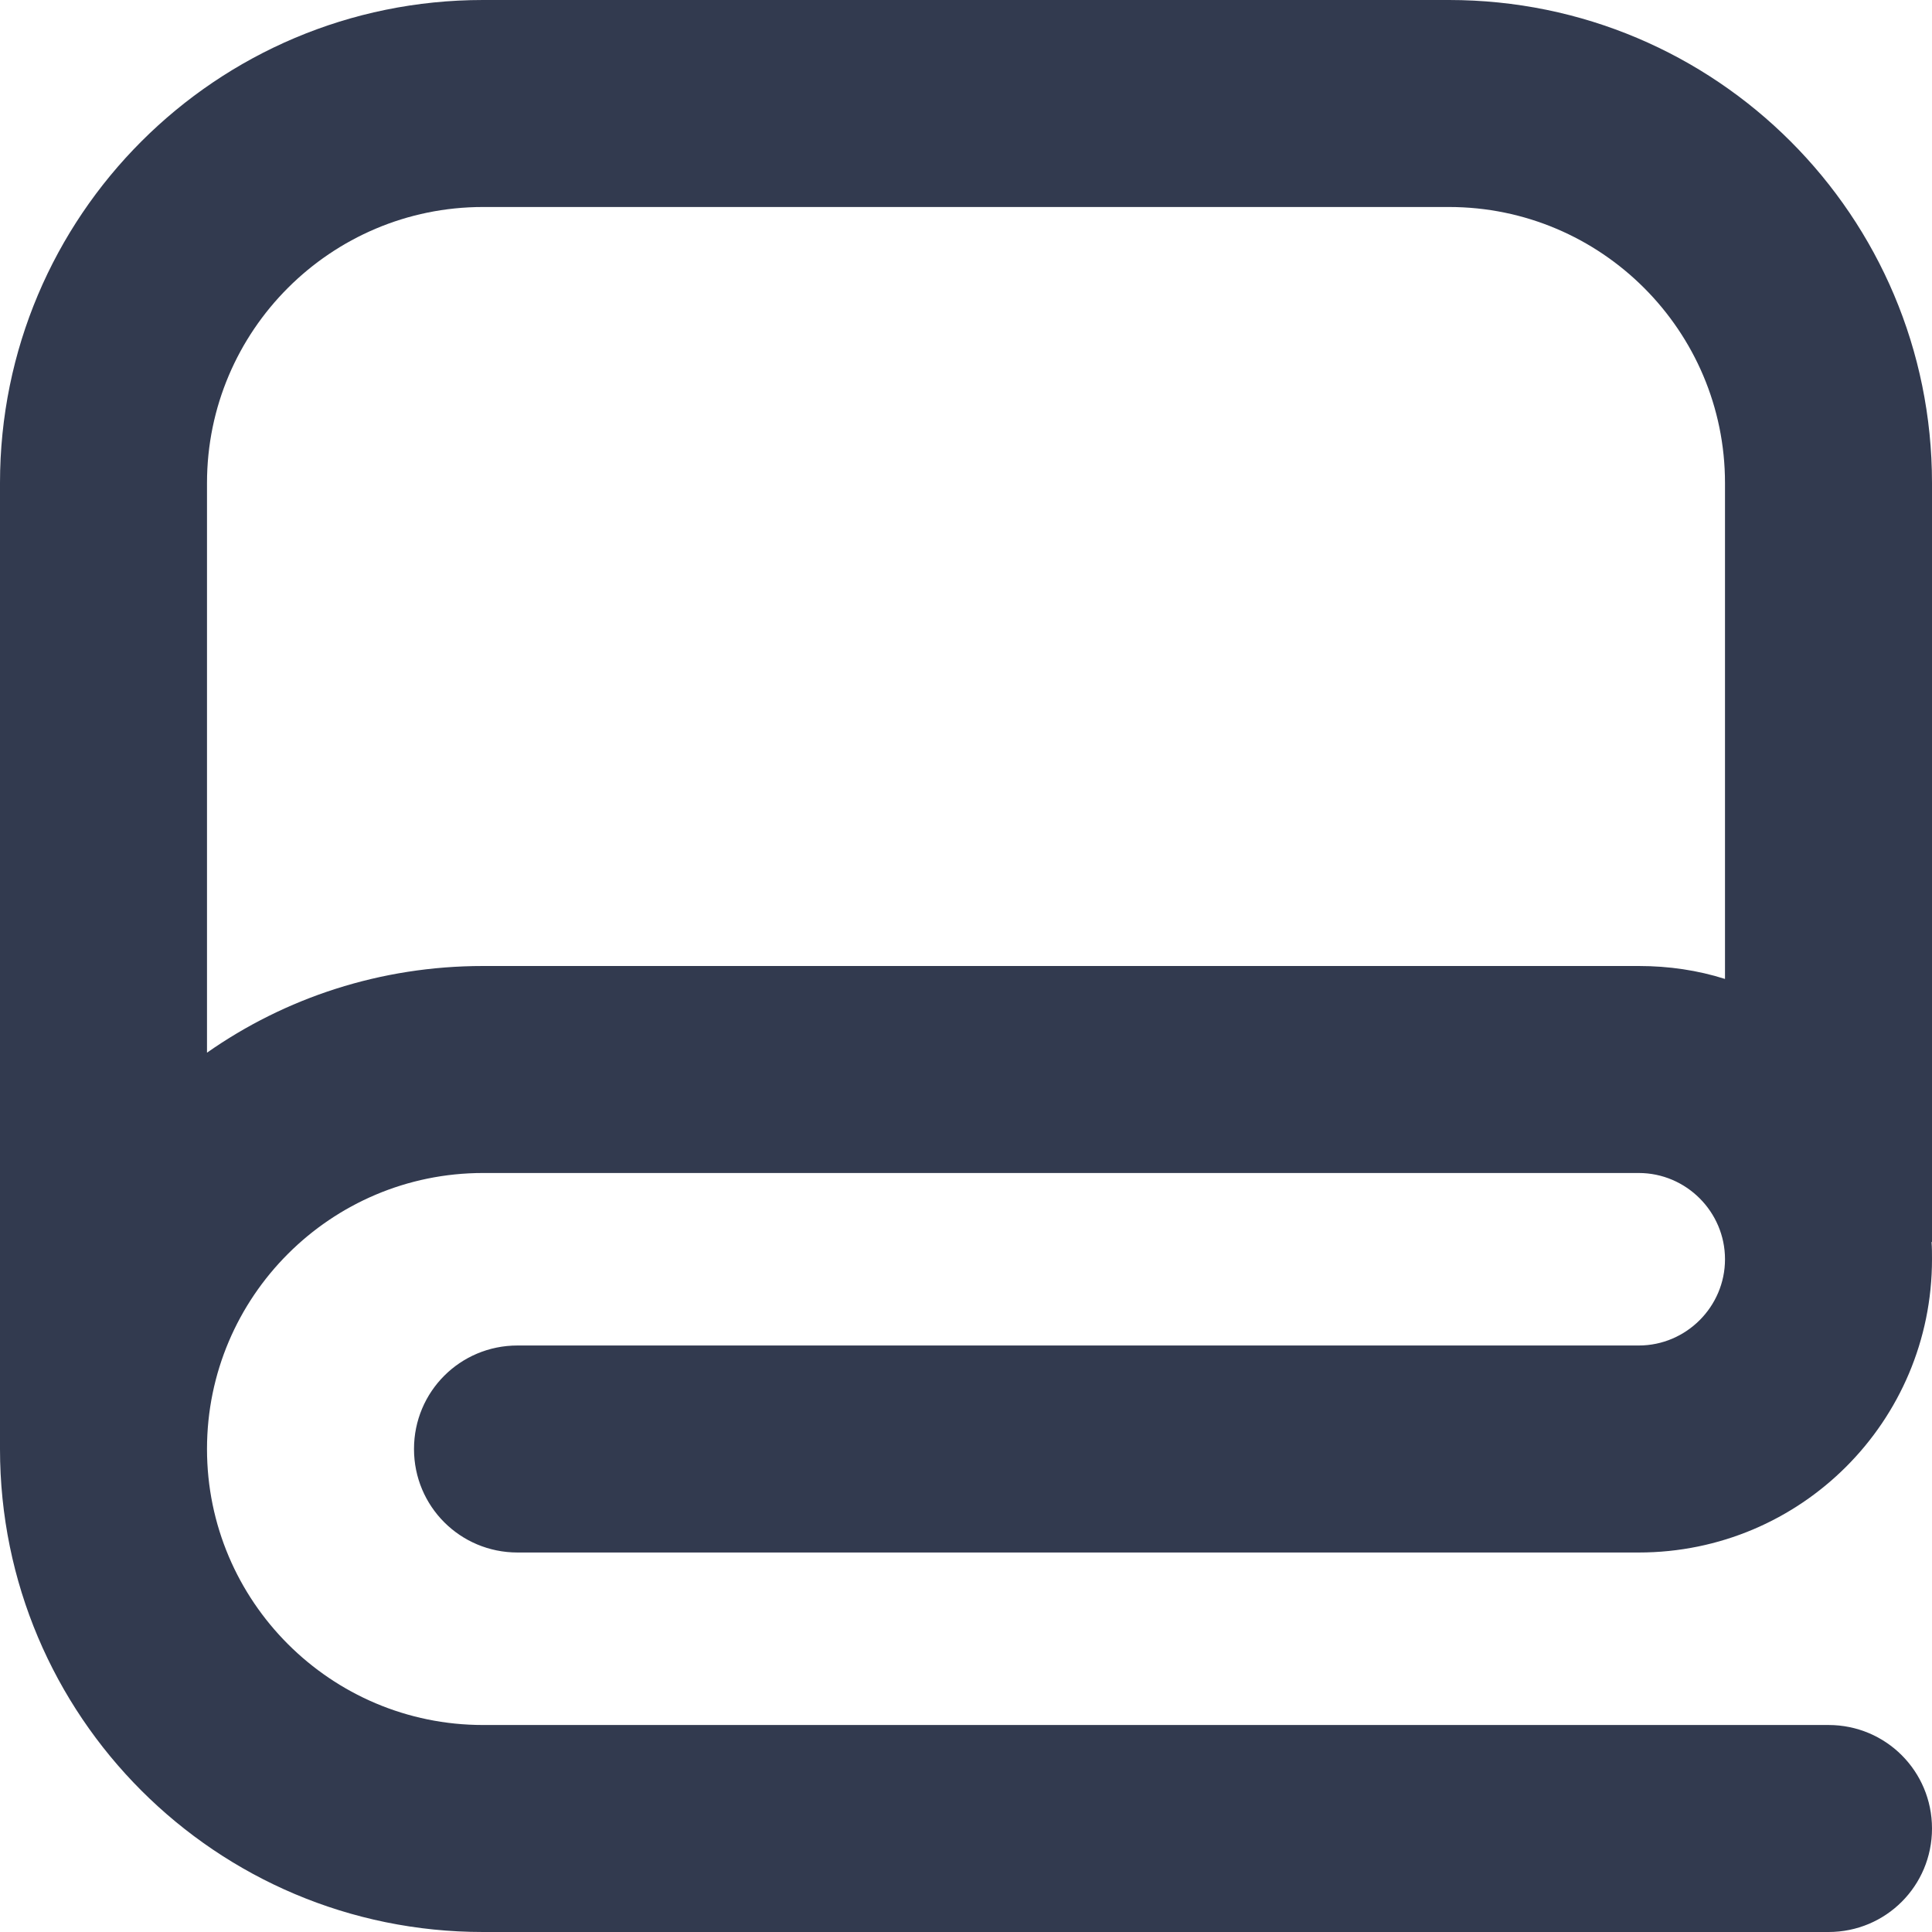 <?xml version="1.0" encoding="UTF-8"?><svg id="Layer_2" xmlns="http://www.w3.org/2000/svg" viewBox="0 0 448 448"><defs><style>.cls-1{fill:#323a4f;stroke-width:0px;}</style></defs><g id="Layer_1-2"><path class="cls-1" d="M48,112v132.1c18.1-12.7,40.2-20.1,64-20.1h268c7,0,13.7,1,20,3v-115c0-35.3-28.7-64-64-64H112c-35.3,0-64,28.7-64,64ZM0,336V112C0,50.1,50.1,0,112,0h224c61.9,0,112,50.1,112,112v176h-.1c.1,1.3.1,2.7.1,4,0,37.6-30.4,68-68,68H120c-13.3,0-24-10.7-24-24s10.7-24,24-24h260c11,0,20-9,20-20s-9-20-20-20H112c-35.3,0-64,28.7-64,64s28.7,64,64,64h312c13.3,0,24,10.7,24,24s-10.7,24-24,24H112c-61.9,0-112-50.1-112-112Z"/></g></svg>